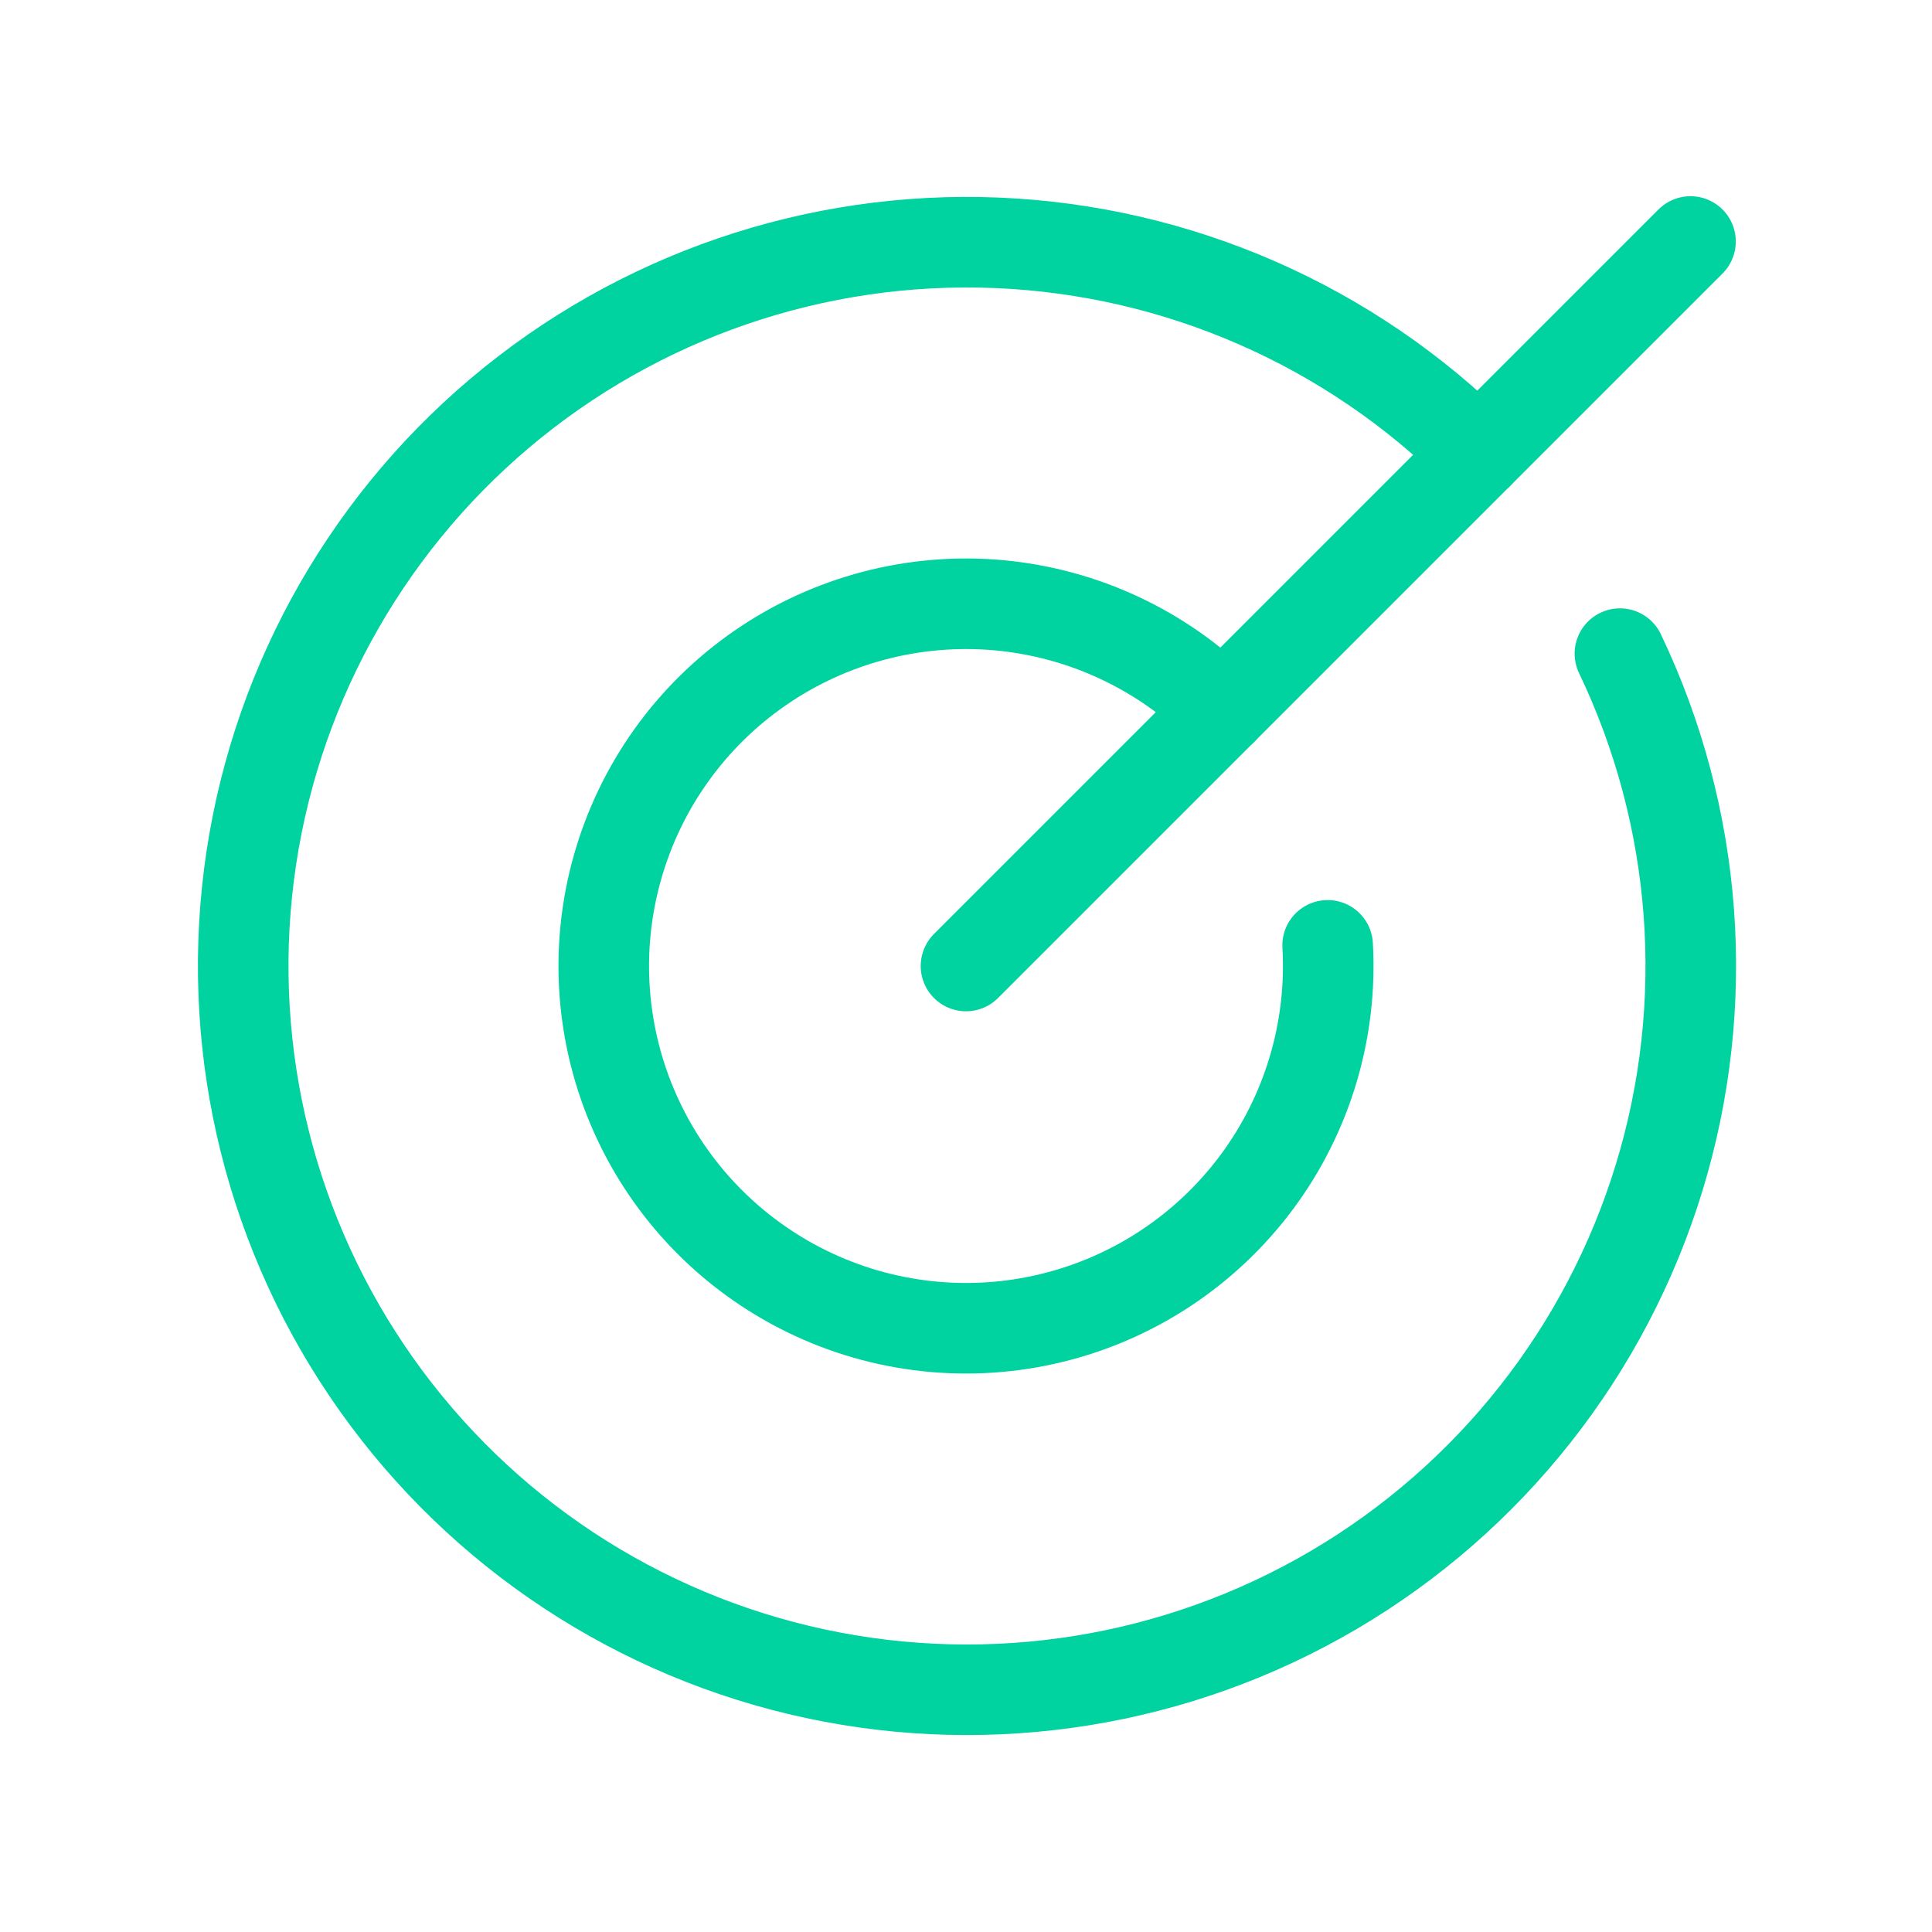 <?xml version="1.0" encoding="UTF-8"?>
<svg xmlns="http://www.w3.org/2000/svg" width="32" height="32" viewBox="0 0 32 32" fill="none">
  <path d="M16 16L28 4" stroke="#00D2A0" stroke-width="1.5" stroke-linecap="round" stroke-linejoin="round"></path>
  <path d="M24.485 7.515C22.359 5.393 19.515 4.147 16.514 4.022C13.514 3.897 10.576 4.903 8.281 6.841C5.987 8.779 4.503 11.507 4.124 14.487C3.745 17.466 4.498 20.479 6.234 22.929C7.97 25.38 10.562 27.09 13.499 27.721C16.435 28.351 19.501 27.857 22.09 26.336C24.679 24.814 26.603 22.376 27.481 19.504C28.359 16.632 28.127 13.535 26.831 10.826" stroke="#00D2A0" stroke-width="1.5" stroke-linecap="round" stroke-linejoin="round"></path>
  <path d="M20.243 11.758C19.251 10.766 17.943 10.153 16.546 10.025C15.149 9.898 13.751 10.264 12.596 11.06C11.441 11.855 10.601 13.031 10.223 14.382C9.844 15.733 9.951 17.173 10.525 18.454C11.099 19.734 12.103 20.772 13.363 21.389C14.623 22.006 16.059 22.162 17.422 21.829C18.785 21.497 19.988 20.697 20.823 19.57C21.657 18.442 22.07 17.058 21.99 15.658" stroke="#00D2A0" stroke-width="1.5" stroke-linecap="round" stroke-linejoin="round"></path>
</svg>
